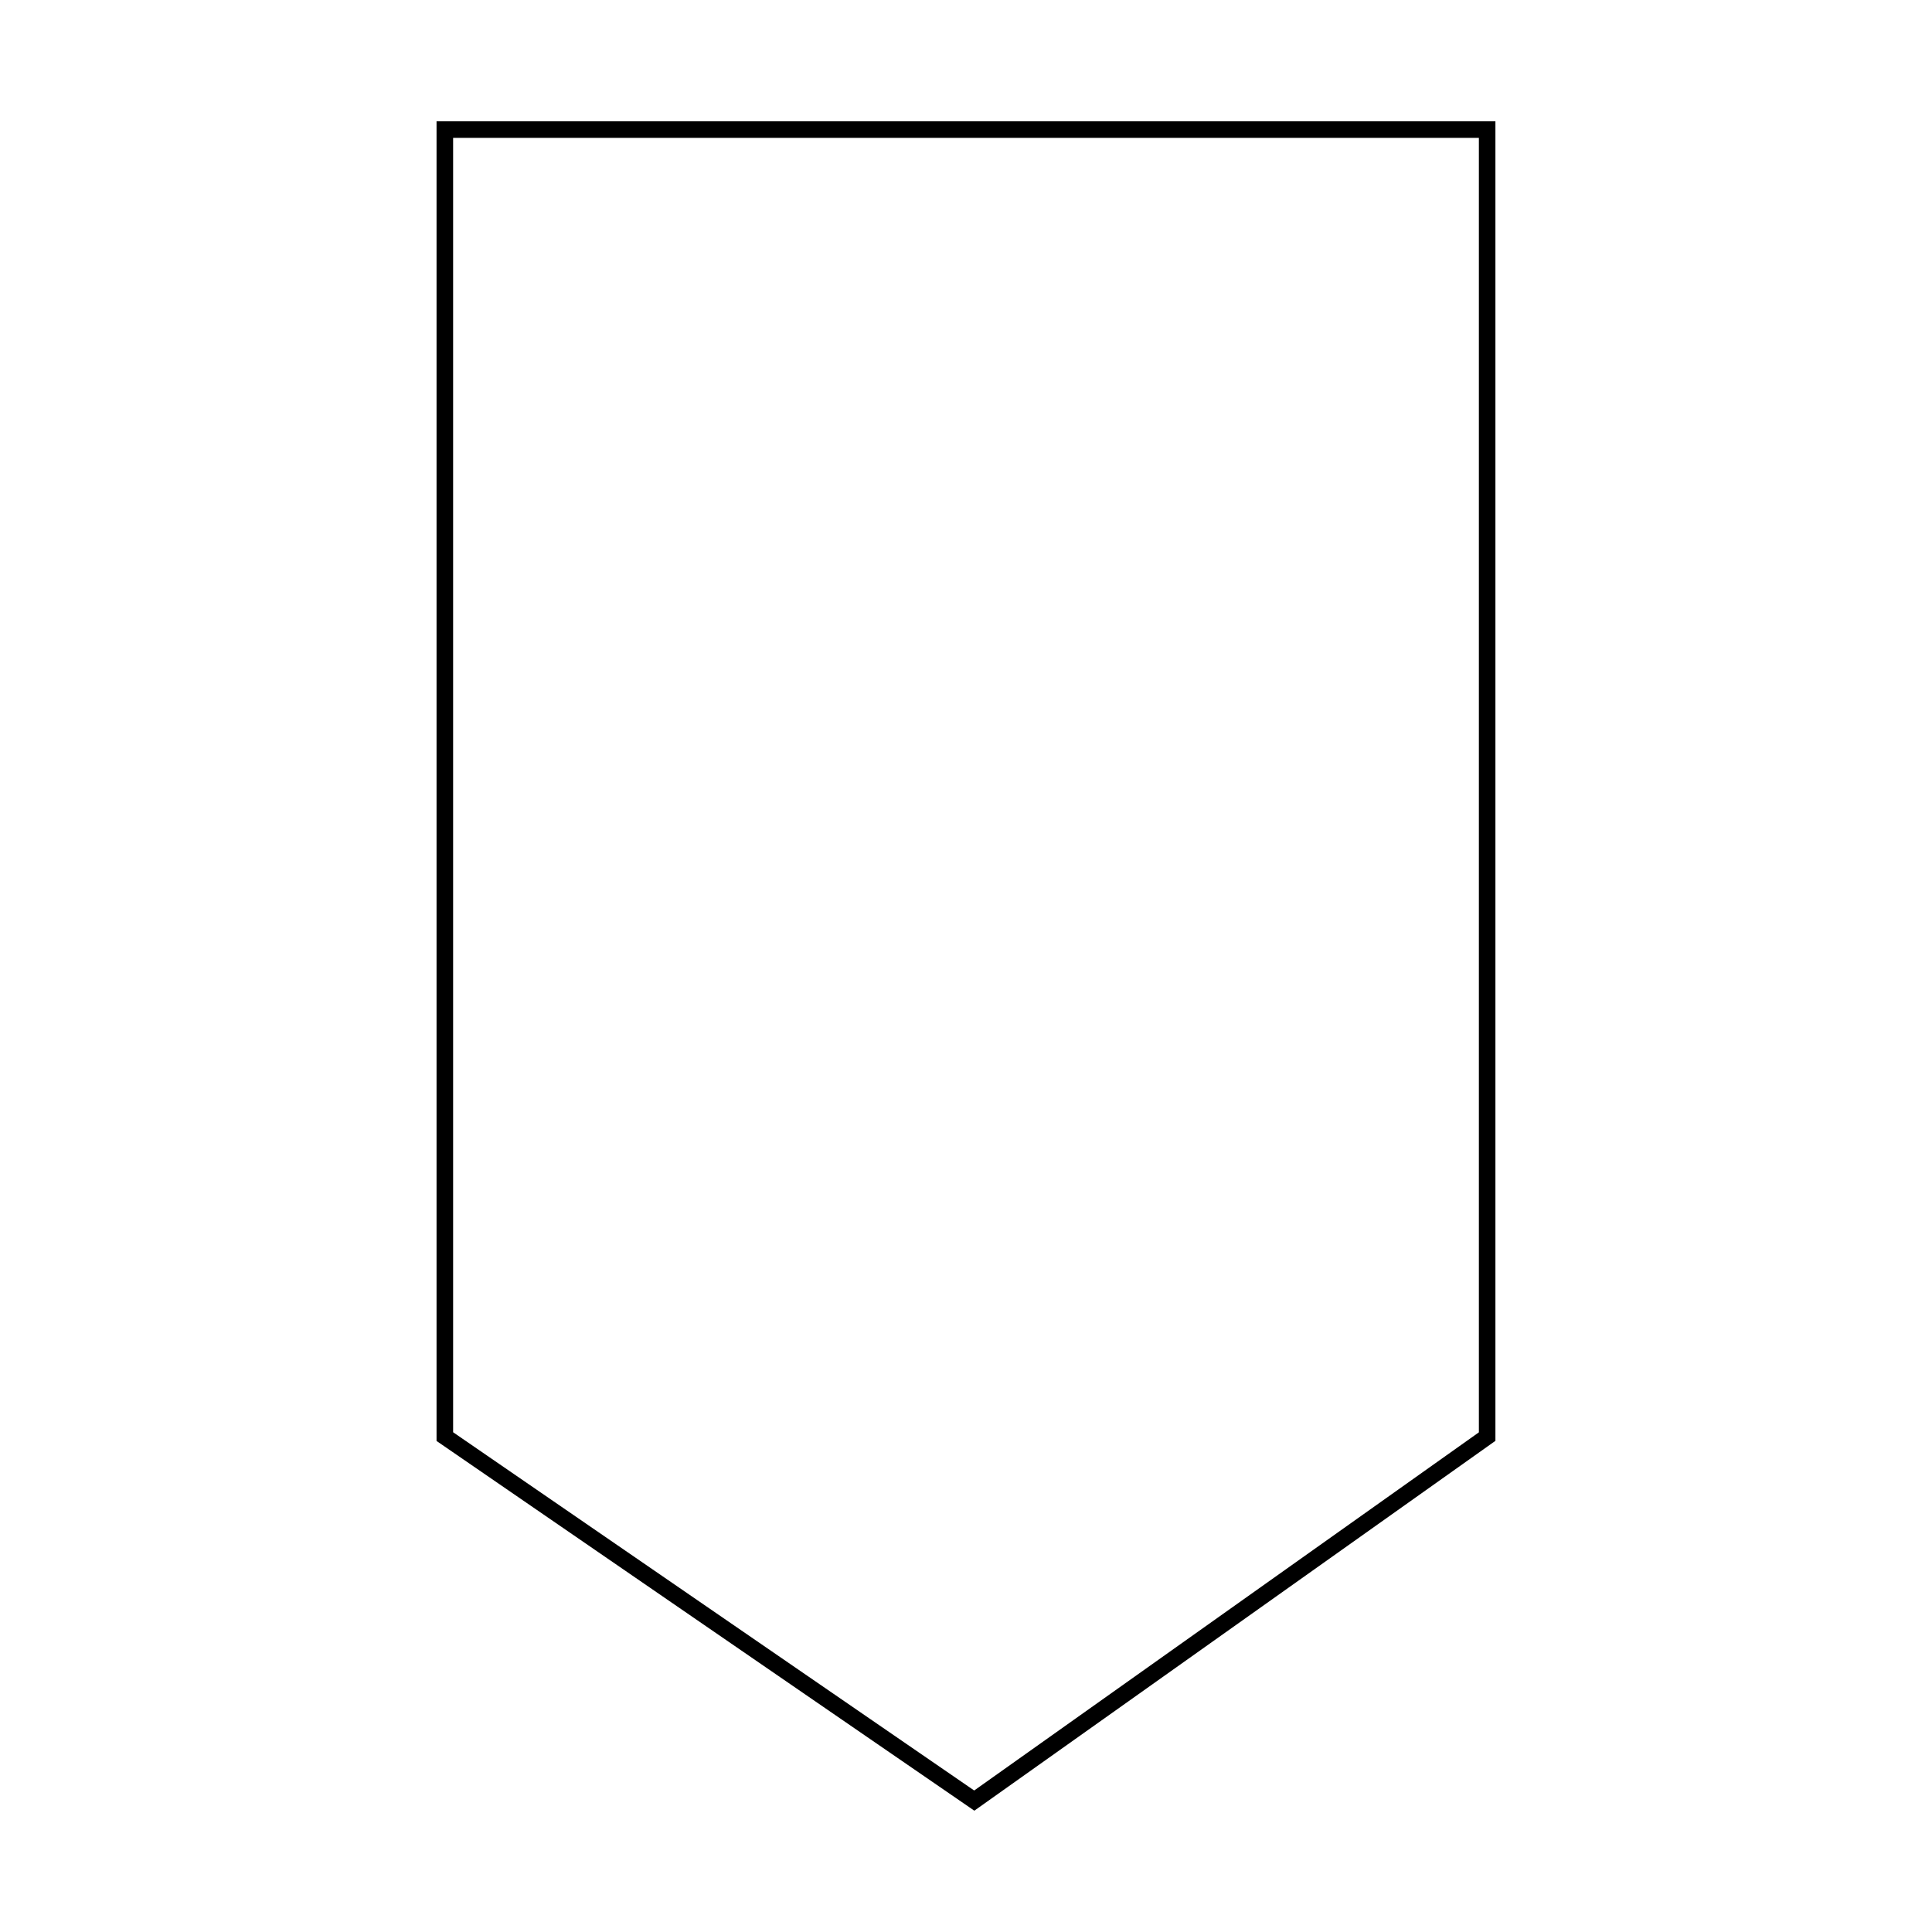<?xml version="1.0" encoding="UTF-8"?>
<!-- Uploaded to: ICON Repo, www.iconrepo.com, Generator: ICON Repo Mixer Tools -->
<svg fill="#000000" width="800px" height="800px" version="1.1" viewBox="144 144 512 512" xmlns="http://www.w3.org/2000/svg">
 <path d="m402.21 623.85-142.52-97.98v-349.73h280.61v349.7zm-138.13-100.29 138.09 94.941 133.75-94.918v-343.05h-271.84z"/>
</svg>